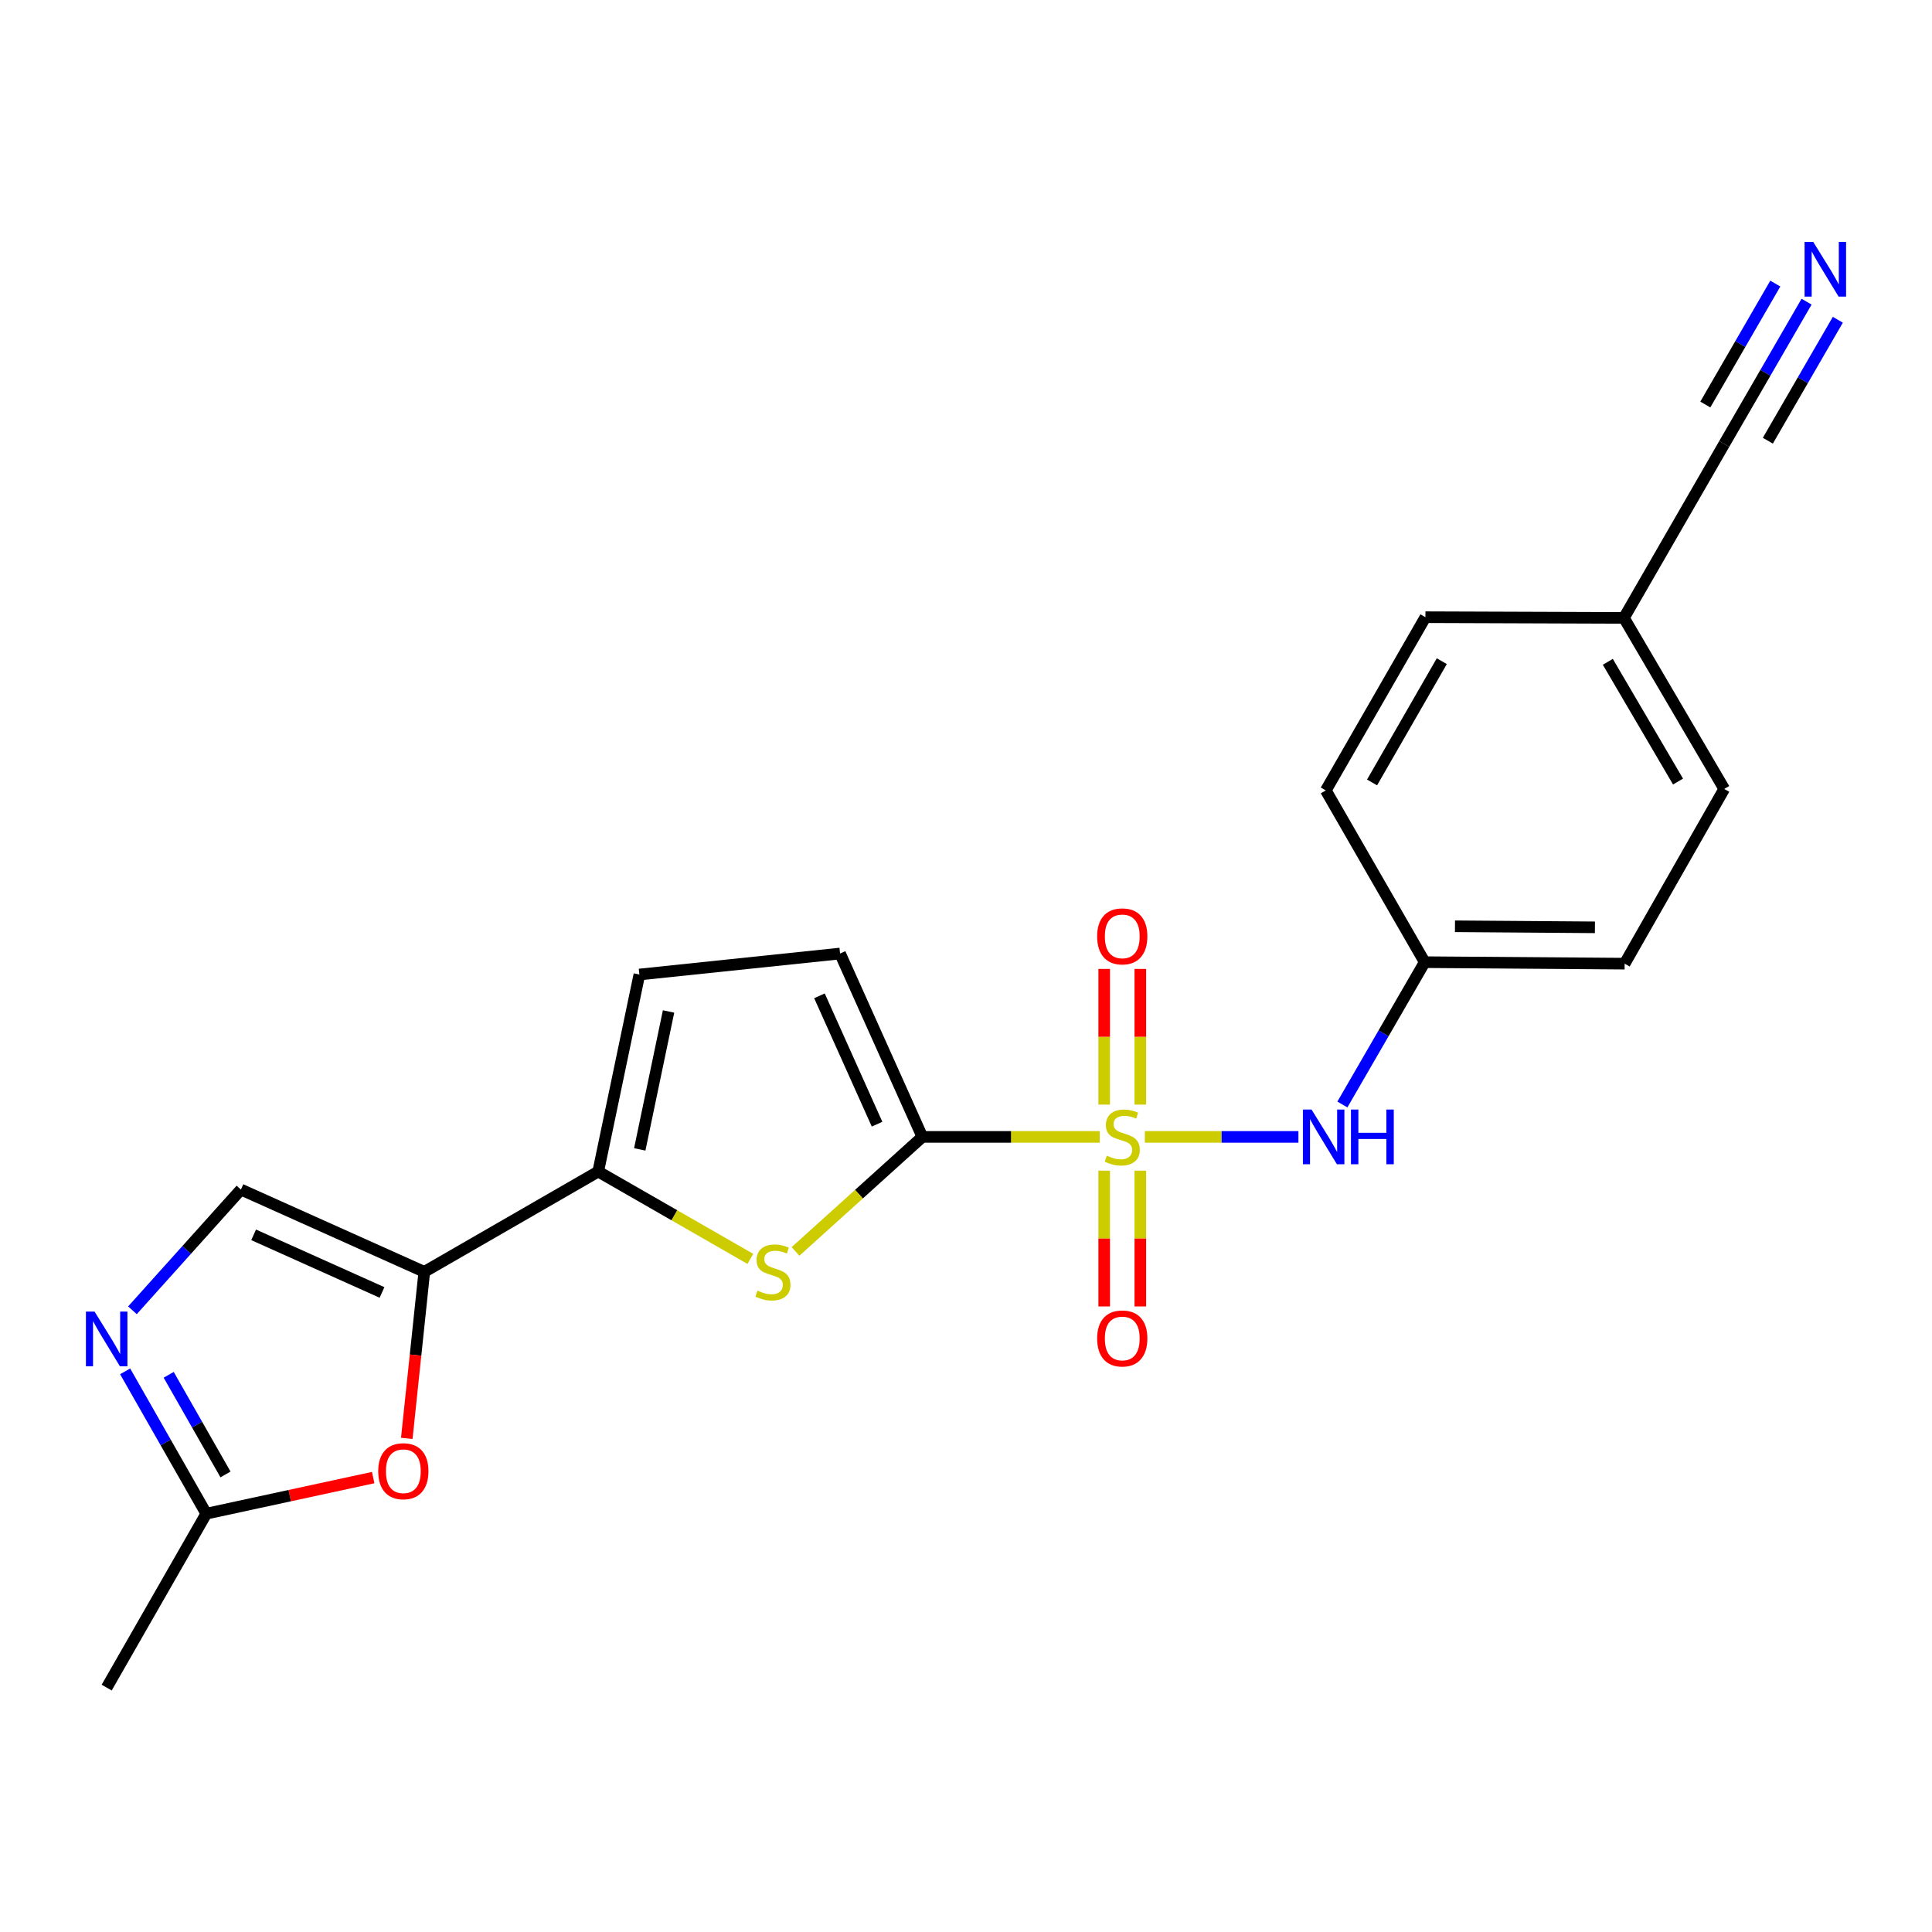 <?xml version='1.0' encoding='iso-8859-1'?>
<svg version='1.1' baseProfile='full'
              xmlns='http://www.w3.org/2000/svg'
                      xmlns:rdkit='http://www.rdkit.org/xml'
                      xmlns:xlink='http://www.w3.org/1999/xlink'
                  xml:space='preserve'
width='1000px' height='1000px' viewBox='0 0 1000 1000'>
<!-- END OF HEADER -->
<rect style='opacity:1.0;fill:#FFFFFF;stroke:none' width='1000' height='1000' x='0' y='0'> </rect>
<path class='bond-0' d='M 569.212,588.455 L 523.311,588.455' style='fill:none;fill-rule:evenodd;stroke:#CCCC00;stroke-width:6px;stroke-linecap:butt;stroke-linejoin:miter;stroke-opacity:1' />
<path class='bond-0' d='M 523.311,588.455 L 477.41,588.455' style='fill:none;fill-rule:evenodd;stroke:#000000;stroke-width:6px;stroke-linecap:butt;stroke-linejoin:miter;stroke-opacity:1' />
<path class='bond-7' d='M 592.565,588.455 L 632.314,588.455' style='fill:none;fill-rule:evenodd;stroke:#CCCC00;stroke-width:6px;stroke-linecap:butt;stroke-linejoin:miter;stroke-opacity:1' />
<path class='bond-7' d='M 632.314,588.455 L 672.063,588.455' style='fill:none;fill-rule:evenodd;stroke:#0000FF;stroke-width:6px;stroke-linecap:butt;stroke-linejoin:miter;stroke-opacity:1' />
<path class='bond-12' d='M 571.531,605.941 L 571.531,641.077' style='fill:none;fill-rule:evenodd;stroke:#CCCC00;stroke-width:6px;stroke-linecap:butt;stroke-linejoin:miter;stroke-opacity:1' />
<path class='bond-12' d='M 571.531,641.077 L 571.531,676.214' style='fill:none;fill-rule:evenodd;stroke:#FF0000;stroke-width:6px;stroke-linecap:butt;stroke-linejoin:miter;stroke-opacity:1' />
<path class='bond-12' d='M 590.226,605.941 L 590.226,641.077' style='fill:none;fill-rule:evenodd;stroke:#CCCC00;stroke-width:6px;stroke-linecap:butt;stroke-linejoin:miter;stroke-opacity:1' />
<path class='bond-12' d='M 590.226,641.077 L 590.226,676.214' style='fill:none;fill-rule:evenodd;stroke:#FF0000;stroke-width:6px;stroke-linecap:butt;stroke-linejoin:miter;stroke-opacity:1' />
<path class='bond-13' d='M 590.226,571.738 L 590.226,536.629' style='fill:none;fill-rule:evenodd;stroke:#CCCC00;stroke-width:6px;stroke-linecap:butt;stroke-linejoin:miter;stroke-opacity:1' />
<path class='bond-13' d='M 590.226,536.629 L 590.226,501.519' style='fill:none;fill-rule:evenodd;stroke:#FF0000;stroke-width:6px;stroke-linecap:butt;stroke-linejoin:miter;stroke-opacity:1' />
<path class='bond-13' d='M 571.531,571.738 L 571.531,536.629' style='fill:none;fill-rule:evenodd;stroke:#CCCC00;stroke-width:6px;stroke-linecap:butt;stroke-linejoin:miter;stroke-opacity:1' />
<path class='bond-13' d='M 571.531,536.629 L 571.531,501.519' style='fill:none;fill-rule:evenodd;stroke:#FF0000;stroke-width:6px;stroke-linecap:butt;stroke-linejoin:miter;stroke-opacity:1' />
<path class='bond-1' d='M 477.41,588.455 L 444.584,618.102' style='fill:none;fill-rule:evenodd;stroke:#000000;stroke-width:6px;stroke-linecap:butt;stroke-linejoin:miter;stroke-opacity:1' />
<path class='bond-1' d='M 444.584,618.102 L 411.758,647.749' style='fill:none;fill-rule:evenodd;stroke:#CCCC00;stroke-width:6px;stroke-linecap:butt;stroke-linejoin:miter;stroke-opacity:1' />
<path class='bond-8' d='M 477.41,588.455 L 434.815,493.544' style='fill:none;fill-rule:evenodd;stroke:#000000;stroke-width:6px;stroke-linecap:butt;stroke-linejoin:miter;stroke-opacity:1' />
<path class='bond-8' d='M 453.964,581.873 L 424.148,515.435' style='fill:none;fill-rule:evenodd;stroke:#000000;stroke-width:6px;stroke-linecap:butt;stroke-linejoin:miter;stroke-opacity:1' />
<path class='bond-3' d='M 388.386,651.596 L 349.012,628.999' style='fill:none;fill-rule:evenodd;stroke:#CCCC00;stroke-width:6px;stroke-linecap:butt;stroke-linejoin:miter;stroke-opacity:1' />
<path class='bond-3' d='M 349.012,628.999 L 309.638,606.402' style='fill:none;fill-rule:evenodd;stroke:#000000;stroke-width:6px;stroke-linecap:butt;stroke-linejoin:miter;stroke-opacity:1' />
<path class='bond-2' d='M 219.62,658.303 L 309.638,606.402' style='fill:none;fill-rule:evenodd;stroke:#000000;stroke-width:6px;stroke-linecap:butt;stroke-linejoin:miter;stroke-opacity:1' />
<path class='bond-5' d='M 219.62,658.303 L 215.083,701.405' style='fill:none;fill-rule:evenodd;stroke:#000000;stroke-width:6px;stroke-linecap:butt;stroke-linejoin:miter;stroke-opacity:1' />
<path class='bond-5' d='M 215.083,701.405 L 210.546,744.507' style='fill:none;fill-rule:evenodd;stroke:#FF0000;stroke-width:6px;stroke-linecap:butt;stroke-linejoin:miter;stroke-opacity:1' />
<path class='bond-6' d='M 219.62,658.303 L 124.699,615.709' style='fill:none;fill-rule:evenodd;stroke:#000000;stroke-width:6px;stroke-linecap:butt;stroke-linejoin:miter;stroke-opacity:1' />
<path class='bond-6' d='M 197.728,668.971 L 131.283,639.155' style='fill:none;fill-rule:evenodd;stroke:#000000;stroke-width:6px;stroke-linecap:butt;stroke-linejoin:miter;stroke-opacity:1' />
<path class='bond-22' d='M 309.638,606.402 L 330.941,504.408' style='fill:none;fill-rule:evenodd;stroke:#000000;stroke-width:6px;stroke-linecap:butt;stroke-linejoin:miter;stroke-opacity:1' />
<path class='bond-22' d='M 331.134,594.925 L 346.046,523.529' style='fill:none;fill-rule:evenodd;stroke:#000000;stroke-width:6px;stroke-linecap:butt;stroke-linejoin:miter;stroke-opacity:1' />
<path class='bond-4' d='M 68.553,678.199 L 96.626,646.954' style='fill:none;fill-rule:evenodd;stroke:#0000FF;stroke-width:6px;stroke-linecap:butt;stroke-linejoin:miter;stroke-opacity:1' />
<path class='bond-4' d='M 96.626,646.954 L 124.699,615.709' style='fill:none;fill-rule:evenodd;stroke:#000000;stroke-width:6px;stroke-linecap:butt;stroke-linejoin:miter;stroke-opacity:1' />
<path class='bond-24' d='M 64.77,709.808 L 85.771,746.644' style='fill:none;fill-rule:evenodd;stroke:#0000FF;stroke-width:6px;stroke-linecap:butt;stroke-linejoin:miter;stroke-opacity:1' />
<path class='bond-24' d='M 85.771,746.644 L 106.772,783.48' style='fill:none;fill-rule:evenodd;stroke:#000000;stroke-width:6px;stroke-linecap:butt;stroke-linejoin:miter;stroke-opacity:1' />
<path class='bond-24' d='M 87.312,711.599 L 102.012,737.384' style='fill:none;fill-rule:evenodd;stroke:#0000FF;stroke-width:6px;stroke-linecap:butt;stroke-linejoin:miter;stroke-opacity:1' />
<path class='bond-24' d='M 102.012,737.384 L 116.713,763.169' style='fill:none;fill-rule:evenodd;stroke:#000000;stroke-width:6px;stroke-linecap:butt;stroke-linejoin:miter;stroke-opacity:1' />
<path class='bond-9' d='M 193.157,764.795 L 149.964,774.137' style='fill:none;fill-rule:evenodd;stroke:#FF0000;stroke-width:6px;stroke-linecap:butt;stroke-linejoin:miter;stroke-opacity:1' />
<path class='bond-9' d='M 149.964,774.137 L 106.772,783.48' style='fill:none;fill-rule:evenodd;stroke:#000000;stroke-width:6px;stroke-linecap:butt;stroke-linejoin:miter;stroke-opacity:1' />
<path class='bond-15' d='M 694.819,571.683 L 716.126,534.852' style='fill:none;fill-rule:evenodd;stroke:#0000FF;stroke-width:6px;stroke-linecap:butt;stroke-linejoin:miter;stroke-opacity:1' />
<path class='bond-15' d='M 716.126,534.852 L 737.433,498.02' style='fill:none;fill-rule:evenodd;stroke:#000000;stroke-width:6px;stroke-linecap:butt;stroke-linejoin:miter;stroke-opacity:1' />
<path class='bond-10' d='M 434.815,493.544 L 330.941,504.408' style='fill:none;fill-rule:evenodd;stroke:#000000;stroke-width:6px;stroke-linecap:butt;stroke-linejoin:miter;stroke-opacity:1' />
<path class='bond-21' d='M 106.772,783.48 L 55.214,873.498' style='fill:none;fill-rule:evenodd;stroke:#000000;stroke-width:6px;stroke-linecap:butt;stroke-linejoin:miter;stroke-opacity:1' />
<path class='bond-11' d='M 935.081,156.14 L 913.77,192.966' style='fill:none;fill-rule:evenodd;stroke:#0000FF;stroke-width:6px;stroke-linecap:butt;stroke-linejoin:miter;stroke-opacity:1' />
<path class='bond-11' d='M 913.77,192.966 L 892.46,229.792' style='fill:none;fill-rule:evenodd;stroke:#000000;stroke-width:6px;stroke-linecap:butt;stroke-linejoin:miter;stroke-opacity:1' />
<path class='bond-11' d='M 918.899,146.776 L 900.785,178.079' style='fill:none;fill-rule:evenodd;stroke:#0000FF;stroke-width:6px;stroke-linecap:butt;stroke-linejoin:miter;stroke-opacity:1' />
<path class='bond-11' d='M 900.785,178.079 L 882.671,209.381' style='fill:none;fill-rule:evenodd;stroke:#000000;stroke-width:6px;stroke-linecap:butt;stroke-linejoin:miter;stroke-opacity:1' />
<path class='bond-11' d='M 951.262,165.504 L 933.148,196.806' style='fill:none;fill-rule:evenodd;stroke:#0000FF;stroke-width:6px;stroke-linecap:butt;stroke-linejoin:miter;stroke-opacity:1' />
<path class='bond-11' d='M 933.148,196.806 L 915.034,228.108' style='fill:none;fill-rule:evenodd;stroke:#000000;stroke-width:6px;stroke-linecap:butt;stroke-linejoin:miter;stroke-opacity:1' />
<path class='bond-14' d='M 892.46,229.792 L 840.549,319.821' style='fill:none;fill-rule:evenodd;stroke:#000000;stroke-width:6px;stroke-linecap:butt;stroke-linejoin:miter;stroke-opacity:1' />
<path class='bond-17' d='M 737.433,498.02 L 686.238,409.123' style='fill:none;fill-rule:evenodd;stroke:#000000;stroke-width:6px;stroke-linecap:butt;stroke-linejoin:miter;stroke-opacity:1' />
<path class='bond-18' d='M 737.433,498.02 L 840.912,498.789' style='fill:none;fill-rule:evenodd;stroke:#000000;stroke-width:6px;stroke-linecap:butt;stroke-linejoin:miter;stroke-opacity:1' />
<path class='bond-18' d='M 753.093,479.441 L 825.529,479.979' style='fill:none;fill-rule:evenodd;stroke:#000000;stroke-width:6px;stroke-linecap:butt;stroke-linejoin:miter;stroke-opacity:1' />
<path class='bond-16' d='M 840.549,319.821 L 892.46,408.355' style='fill:none;fill-rule:evenodd;stroke:#000000;stroke-width:6px;stroke-linecap:butt;stroke-linejoin:miter;stroke-opacity:1' />
<path class='bond-16' d='M 832.208,342.558 L 868.545,404.531' style='fill:none;fill-rule:evenodd;stroke:#000000;stroke-width:6px;stroke-linecap:butt;stroke-linejoin:miter;stroke-opacity:1' />
<path class='bond-23' d='M 840.549,319.821 L 737.796,319.458' style='fill:none;fill-rule:evenodd;stroke:#000000;stroke-width:6px;stroke-linecap:butt;stroke-linejoin:miter;stroke-opacity:1' />
<path class='bond-19' d='M 686.238,409.123 L 737.796,319.458' style='fill:none;fill-rule:evenodd;stroke:#000000;stroke-width:6px;stroke-linecap:butt;stroke-linejoin:miter;stroke-opacity:1' />
<path class='bond-19' d='M 710.179,404.993 L 746.27,342.227' style='fill:none;fill-rule:evenodd;stroke:#000000;stroke-width:6px;stroke-linecap:butt;stroke-linejoin:miter;stroke-opacity:1' />
<path class='bond-20' d='M 840.912,498.789 L 892.46,408.355' style='fill:none;fill-rule:evenodd;stroke:#000000;stroke-width:6px;stroke-linecap:butt;stroke-linejoin:miter;stroke-opacity:1' />
<path  class='atom-0' d='M 572.879 598.175
Q 573.199 598.295, 574.519 598.855
Q 575.839 599.415, 577.279 599.775
Q 578.759 600.095, 580.199 600.095
Q 582.879 600.095, 584.439 598.815
Q 585.999 597.495, 585.999 595.215
Q 585.999 593.655, 585.199 592.695
Q 584.439 591.735, 583.239 591.215
Q 582.039 590.695, 580.039 590.095
Q 577.519 589.335, 575.999 588.615
Q 574.519 587.895, 573.439 586.375
Q 572.399 584.855, 572.399 582.295
Q 572.399 578.735, 574.799 576.535
Q 577.239 574.335, 582.039 574.335
Q 585.319 574.335, 589.039 575.895
L 588.119 578.975
Q 584.719 577.575, 582.159 577.575
Q 579.399 577.575, 577.879 578.735
Q 576.359 579.855, 576.399 581.815
Q 576.399 583.335, 577.159 584.255
Q 577.959 585.175, 579.079 585.695
Q 580.239 586.215, 582.159 586.815
Q 584.719 587.615, 586.239 588.415
Q 587.759 589.215, 588.839 590.855
Q 589.959 592.455, 589.959 595.215
Q 589.959 599.135, 587.319 601.255
Q 584.719 603.335, 580.359 603.335
Q 577.839 603.335, 575.919 602.775
Q 574.039 602.255, 571.799 601.335
L 572.879 598.175
' fill='#CCCC00'/>
<path  class='atom-2' d='M 392.073 668.023
Q 392.393 668.143, 393.713 668.703
Q 395.033 669.263, 396.473 669.623
Q 397.953 669.943, 399.393 669.943
Q 402.073 669.943, 403.633 668.663
Q 405.193 667.343, 405.193 665.063
Q 405.193 663.503, 404.393 662.543
Q 403.633 661.583, 402.433 661.063
Q 401.233 660.543, 399.233 659.943
Q 396.713 659.183, 395.193 658.463
Q 393.713 657.743, 392.633 656.223
Q 391.593 654.703, 391.593 652.143
Q 391.593 648.583, 393.993 646.383
Q 396.433 644.183, 401.233 644.183
Q 404.513 644.183, 408.233 645.743
L 407.313 648.823
Q 403.913 647.423, 401.353 647.423
Q 398.593 647.423, 397.073 648.583
Q 395.553 649.703, 395.593 651.663
Q 395.593 653.183, 396.353 654.103
Q 397.153 655.023, 398.273 655.543
Q 399.433 656.063, 401.353 656.663
Q 403.913 657.463, 405.433 658.263
Q 406.953 659.063, 408.033 660.703
Q 409.153 662.303, 409.153 665.063
Q 409.153 668.983, 406.513 671.103
Q 403.913 673.183, 399.553 673.183
Q 397.033 673.183, 395.113 672.623
Q 393.233 672.103, 390.993 671.183
L 392.073 668.023
' fill='#CCCC00'/>
<path  class='atom-5' d='M 48.954 678.886
L 58.234 693.886
Q 59.154 695.366, 60.634 698.046
Q 62.114 700.726, 62.194 700.886
L 62.194 678.886
L 65.954 678.886
L 65.954 707.206
L 62.074 707.206
L 52.114 690.806
Q 50.954 688.886, 49.714 686.686
Q 48.514 684.486, 48.154 683.806
L 48.154 707.206
L 44.474 707.206
L 44.474 678.886
L 48.954 678.886
' fill='#0000FF'/>
<path  class='atom-6' d='M 195.766 761.499
Q 195.766 754.699, 199.126 750.899
Q 202.486 747.099, 208.766 747.099
Q 215.046 747.099, 218.406 750.899
Q 221.766 754.699, 221.766 761.499
Q 221.766 768.379, 218.366 772.299
Q 214.966 776.179, 208.766 776.179
Q 202.526 776.179, 199.126 772.299
Q 195.766 768.419, 195.766 761.499
M 208.766 772.979
Q 213.086 772.979, 215.406 770.099
Q 217.766 767.179, 217.766 761.499
Q 217.766 755.939, 215.406 753.139
Q 213.086 750.299, 208.766 750.299
Q 204.446 750.299, 202.086 753.099
Q 199.766 755.899, 199.766 761.499
Q 199.766 767.219, 202.086 770.099
Q 204.446 772.979, 208.766 772.979
' fill='#FF0000'/>
<path  class='atom-8' d='M 678.856 574.295
L 688.136 589.295
Q 689.056 590.775, 690.536 593.455
Q 692.016 596.135, 692.096 596.295
L 692.096 574.295
L 695.856 574.295
L 695.856 602.615
L 691.976 602.615
L 682.016 586.215
Q 680.856 584.295, 679.616 582.095
Q 678.416 579.895, 678.056 579.215
L 678.056 602.615
L 674.376 602.615
L 674.376 574.295
L 678.856 574.295
' fill='#0000FF'/>
<path  class='atom-8' d='M 699.256 574.295
L 703.096 574.295
L 703.096 586.335
L 717.576 586.335
L 717.576 574.295
L 721.416 574.295
L 721.416 602.615
L 717.576 602.615
L 717.576 589.535
L 703.096 589.535
L 703.096 602.615
L 699.256 602.615
L 699.256 574.295
' fill='#0000FF'/>
<path  class='atom-12' d='M 938.526 125.208
L 947.806 140.208
Q 948.726 141.688, 950.206 144.368
Q 951.686 147.048, 951.766 147.208
L 951.766 125.208
L 955.526 125.208
L 955.526 153.528
L 951.646 153.528
L 941.686 137.128
Q 940.526 135.208, 939.286 133.008
Q 938.086 130.808, 937.726 130.128
L 937.726 153.528
L 934.046 153.528
L 934.046 125.208
L 938.526 125.208
' fill='#0000FF'/>
<path  class='atom-13' d='M 567.879 692.783
Q 567.879 685.983, 571.239 682.183
Q 574.599 678.383, 580.879 678.383
Q 587.159 678.383, 590.519 682.183
Q 593.879 685.983, 593.879 692.783
Q 593.879 699.663, 590.479 703.583
Q 587.079 707.463, 580.879 707.463
Q 574.639 707.463, 571.239 703.583
Q 567.879 699.703, 567.879 692.783
M 580.879 704.263
Q 585.199 704.263, 587.519 701.383
Q 589.879 698.463, 589.879 692.783
Q 589.879 687.223, 587.519 684.423
Q 585.199 681.583, 580.879 681.583
Q 576.559 681.583, 574.199 684.383
Q 571.879 687.183, 571.879 692.783
Q 571.879 698.503, 574.199 701.383
Q 576.559 704.263, 580.879 704.263
' fill='#FF0000'/>
<path  class='atom-14' d='M 567.879 484.661
Q 567.879 477.861, 571.239 474.061
Q 574.599 470.261, 580.879 470.261
Q 587.159 470.261, 590.519 474.061
Q 593.879 477.861, 593.879 484.661
Q 593.879 491.541, 590.479 495.461
Q 587.079 499.341, 580.879 499.341
Q 574.639 499.341, 571.239 495.461
Q 567.879 491.581, 567.879 484.661
M 580.879 496.141
Q 585.199 496.141, 587.519 493.261
Q 589.879 490.341, 589.879 484.661
Q 589.879 479.101, 587.519 476.301
Q 585.199 473.461, 580.879 473.461
Q 576.559 473.461, 574.199 476.261
Q 571.879 479.061, 571.879 484.661
Q 571.879 490.381, 574.199 493.261
Q 576.559 496.141, 580.879 496.141
' fill='#FF0000'/>
</svg>
